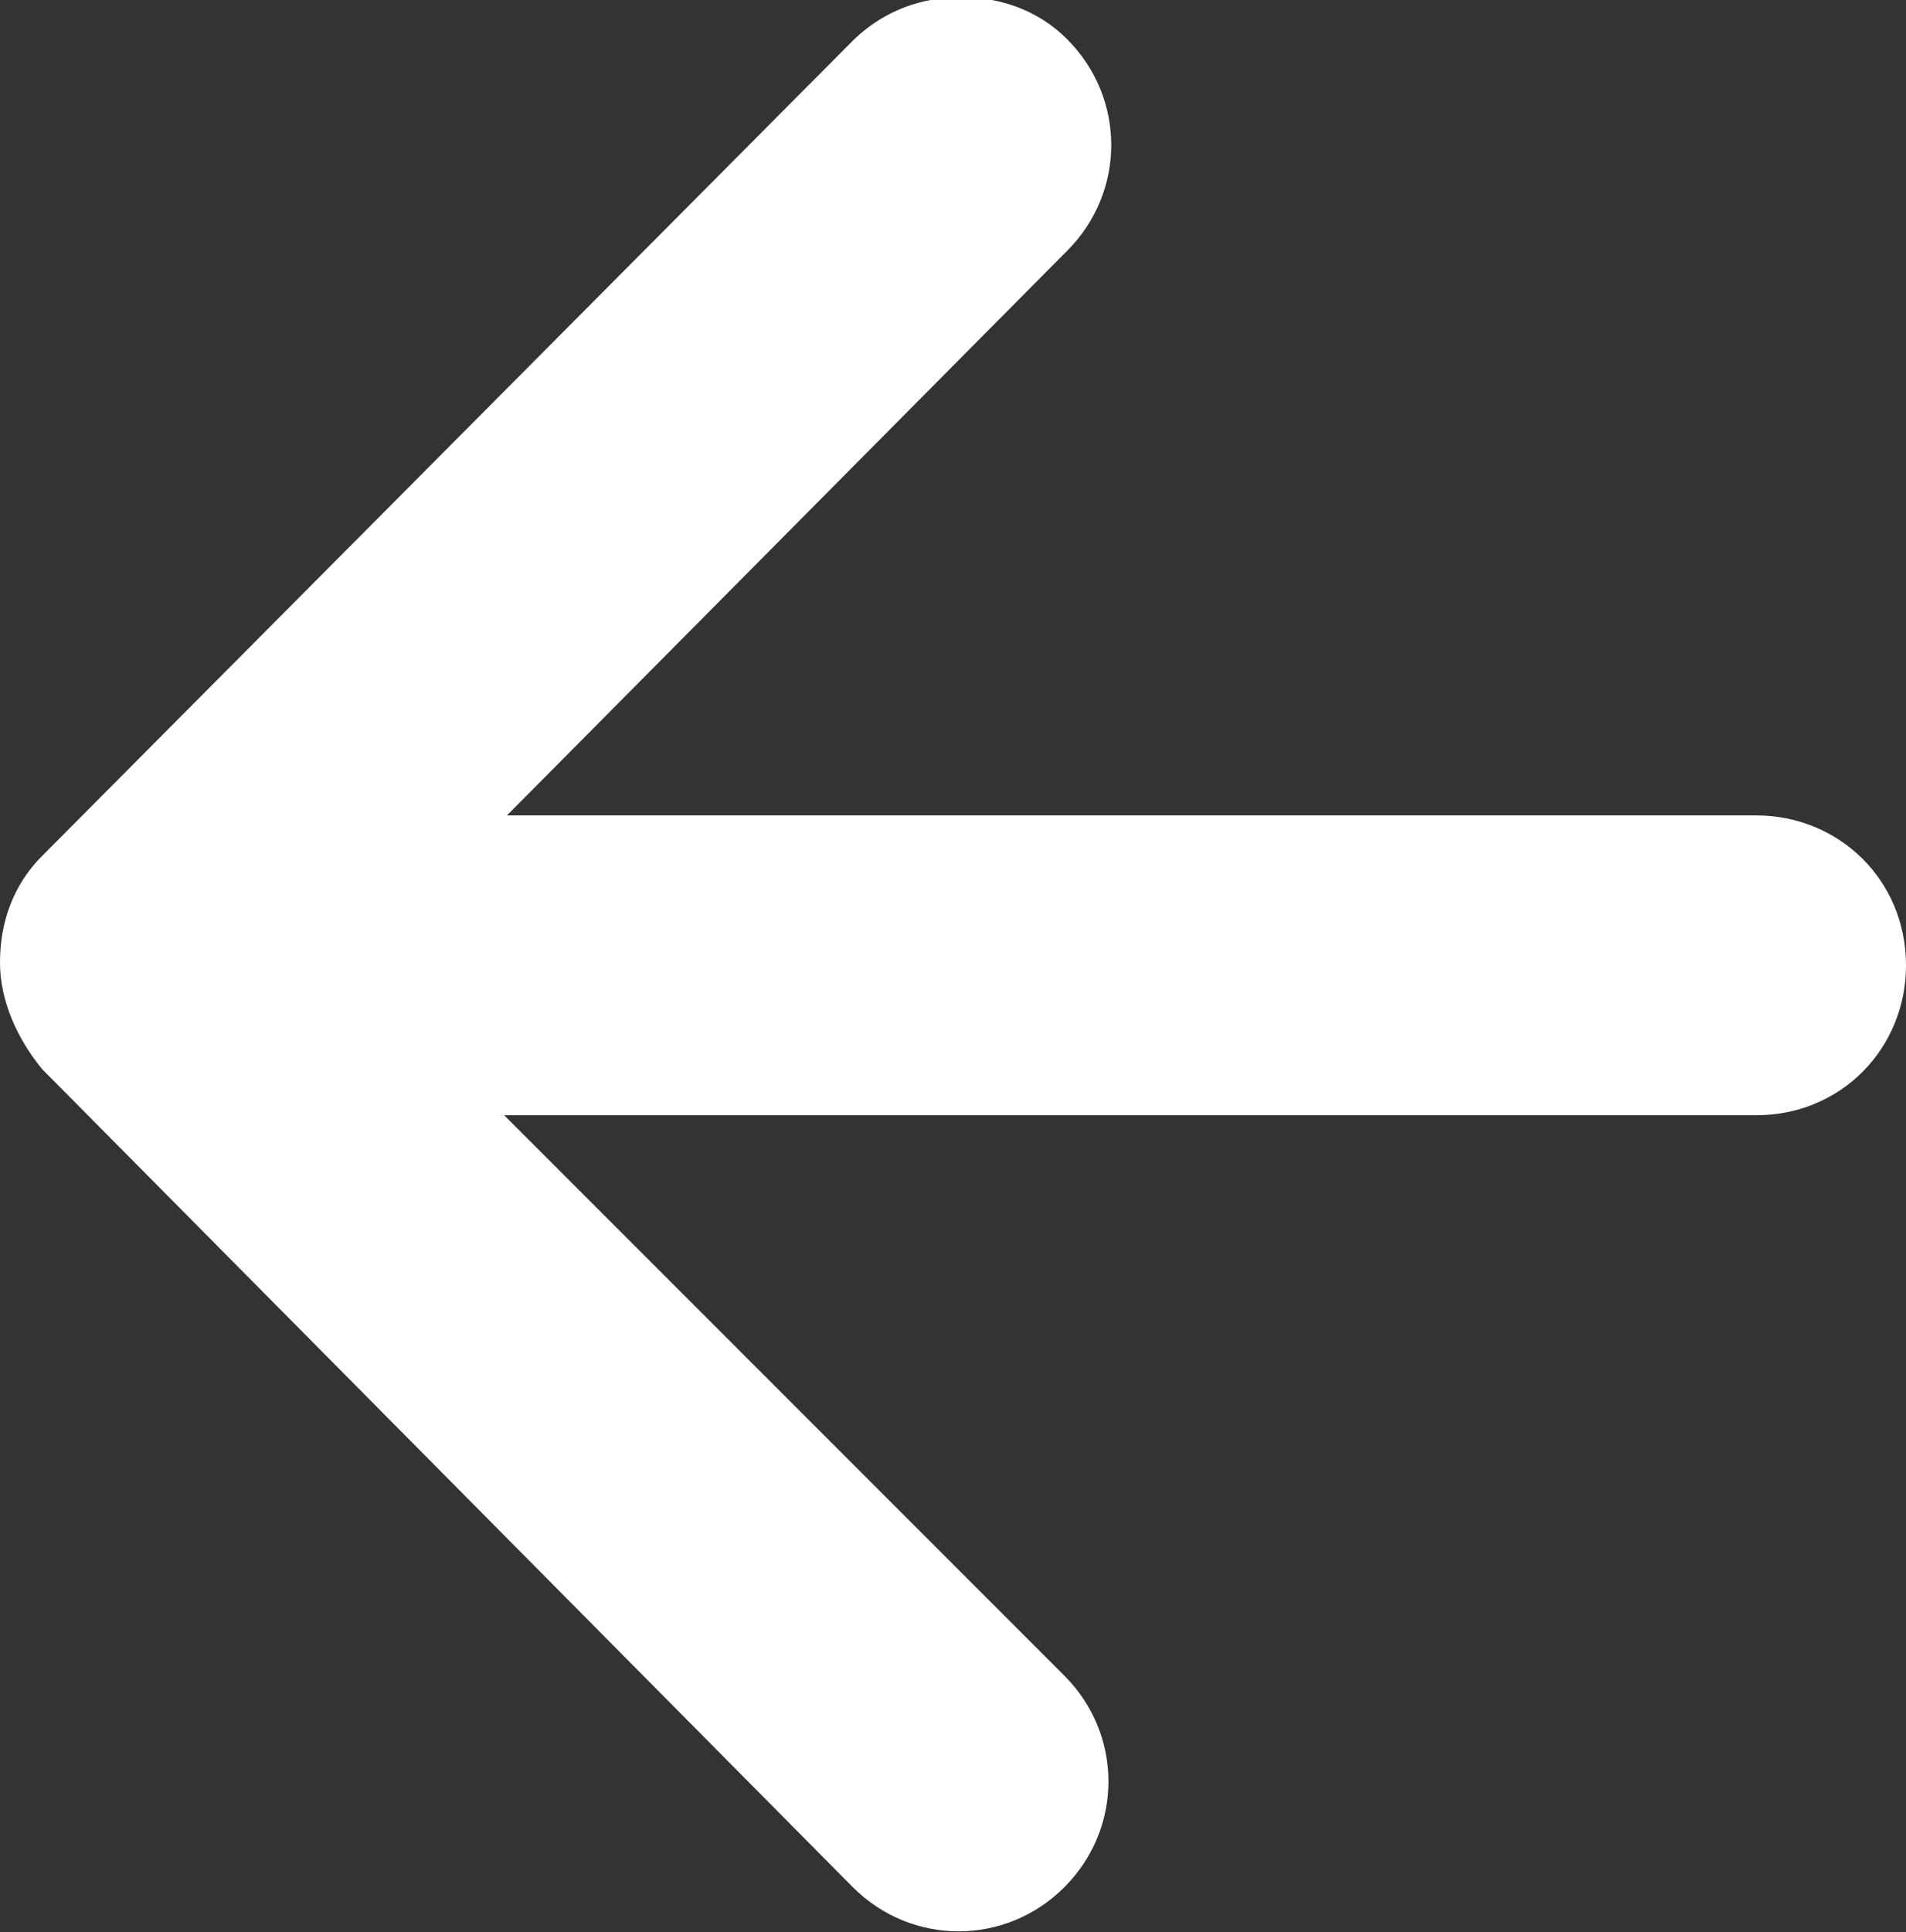 <?xml version="1.0" encoding="utf-8"?>
<!-- Generator: Adobe Illustrator 23.0.3, SVG Export Plug-In . SVG Version: 6.00 Build 0)  -->
<svg version="1.1" id="Ebene_1" xmlns="http://www.w3.org/2000/svg" xmlns:xlink="http://www.w3.org/1999/xlink" x="0px" y="0px"
	 viewBox="0 0 136.1 137.9" style="enable-background:new 0 0 136.1 137.9;" xml:space="preserve">
<rect x="0" y="0" width="136.1" height="137.9" fill="#333333" stroke="none"/>
<style type="text/css">
	.st0{fill:#FFFFFF;}
</style>
<g>
	<path class="st0" d="M60.9,134.7c4.2,4.2,10.9,4.2,15.1,0s4.2-10.9,0-15.1l-40-40h89.4c6.1,0,10.7-4.8,10.7-10.7
		c0-6.1-4.8-10.7-10.7-10.7H36.2l40-40.3c4.2-4.2,4.2-10.9,0-15.1c-2.1-2.1-4.8-3-7.6-3c-2.7,0-5.4,0.9-7.6,3L3,61.1
		c-2.1,2.1-3,4.8-3,7.6c0,2.7,1.2,5.4,3,7.6L60.9,134.7z"/>
</g>
</svg>
